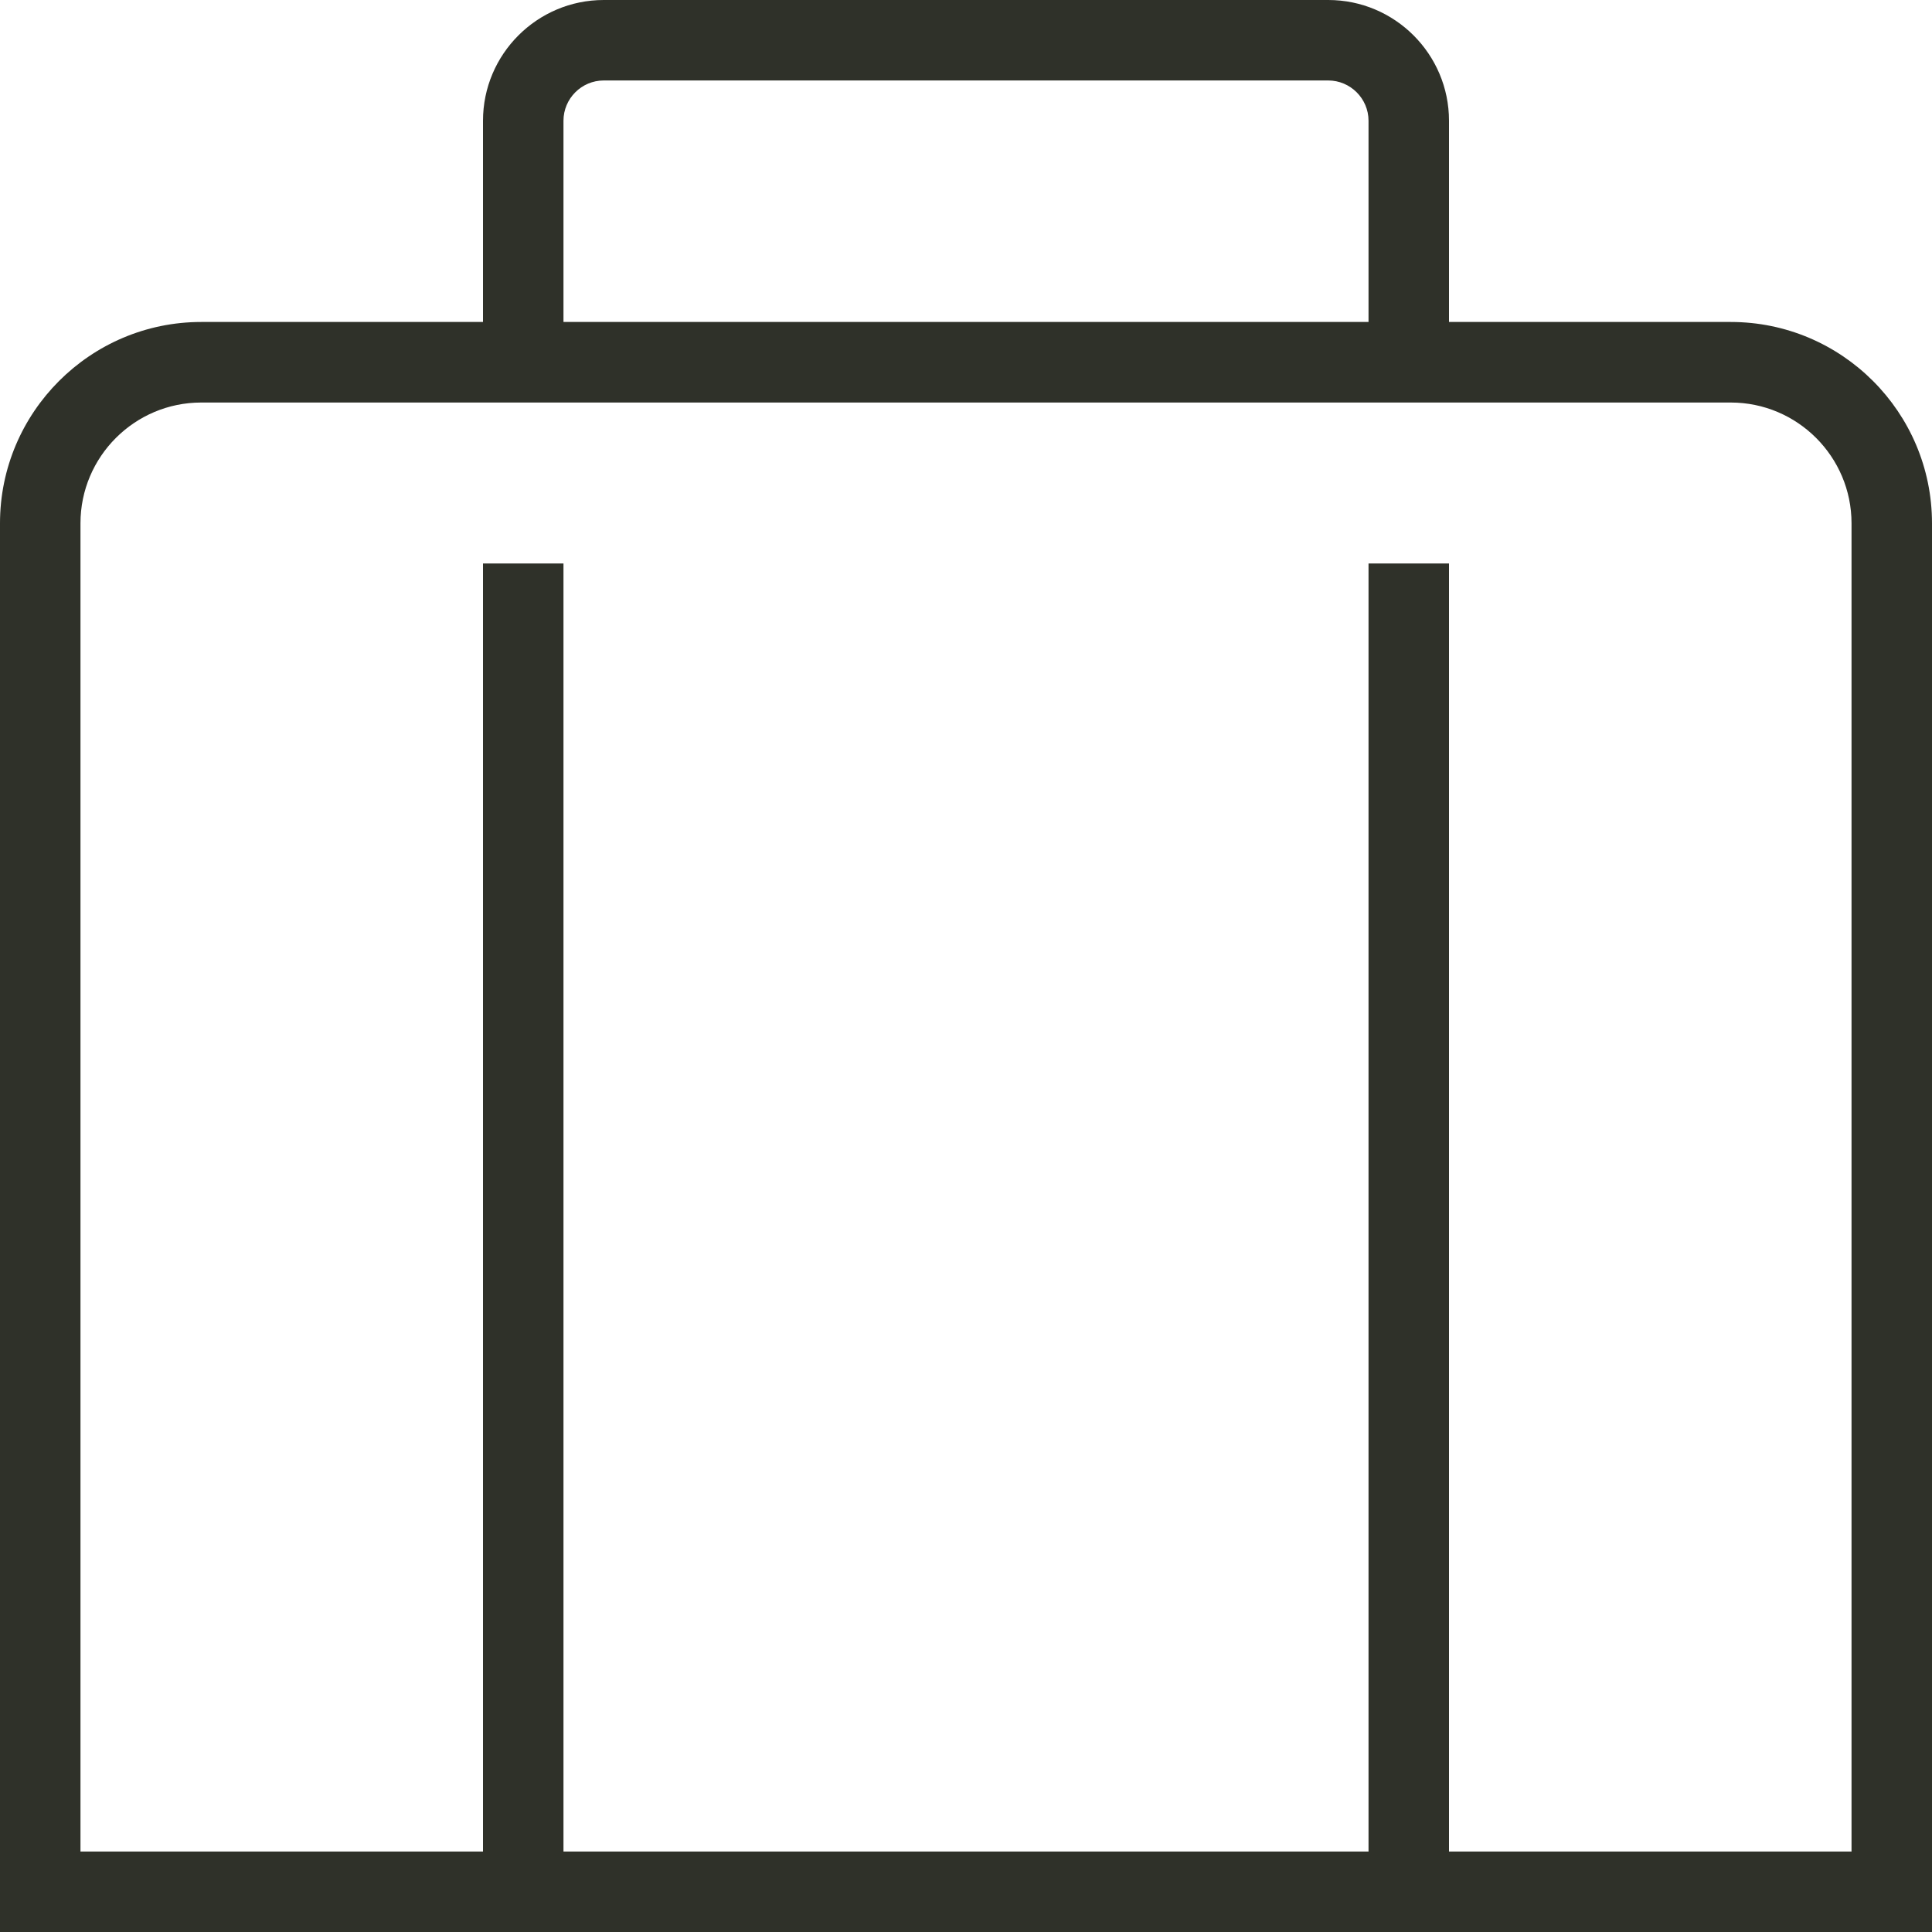 <svg width="26" height="26" viewBox="0 0 26 26" xmlns="http://www.w3.org/2000/svg">
<g>
<path d="M23.292 4.333H19.5V1.625C19.5 0.729 18.771 0 17.875 0H8.125C7.229 0 6.5 0.729 6.5 1.625V4.333H2.708C1.216 4.333 0 5.548 0 7.042V26H26V7.042C26 5.548 24.786 4.333 23.292 4.333ZM7.583 1.625C7.583 1.327 7.826 1.083 8.125 1.083H17.875C18.173 1.083 18.417 1.327 18.417 1.625V4.333H7.583V1.625ZM24.917 24.917H19.5V7.583H18.417V24.917H7.583V7.583H6.5V24.917H1.083V7.042C1.083 6.146 1.812 5.417 2.708 5.417H23.292C24.188 5.417 24.917 6.146 24.917 7.042V24.917Z" fill="#2F3129" />
</g>
<defs>

<rect width="26" height="26" fill="white" />

</defs>
</svg>
